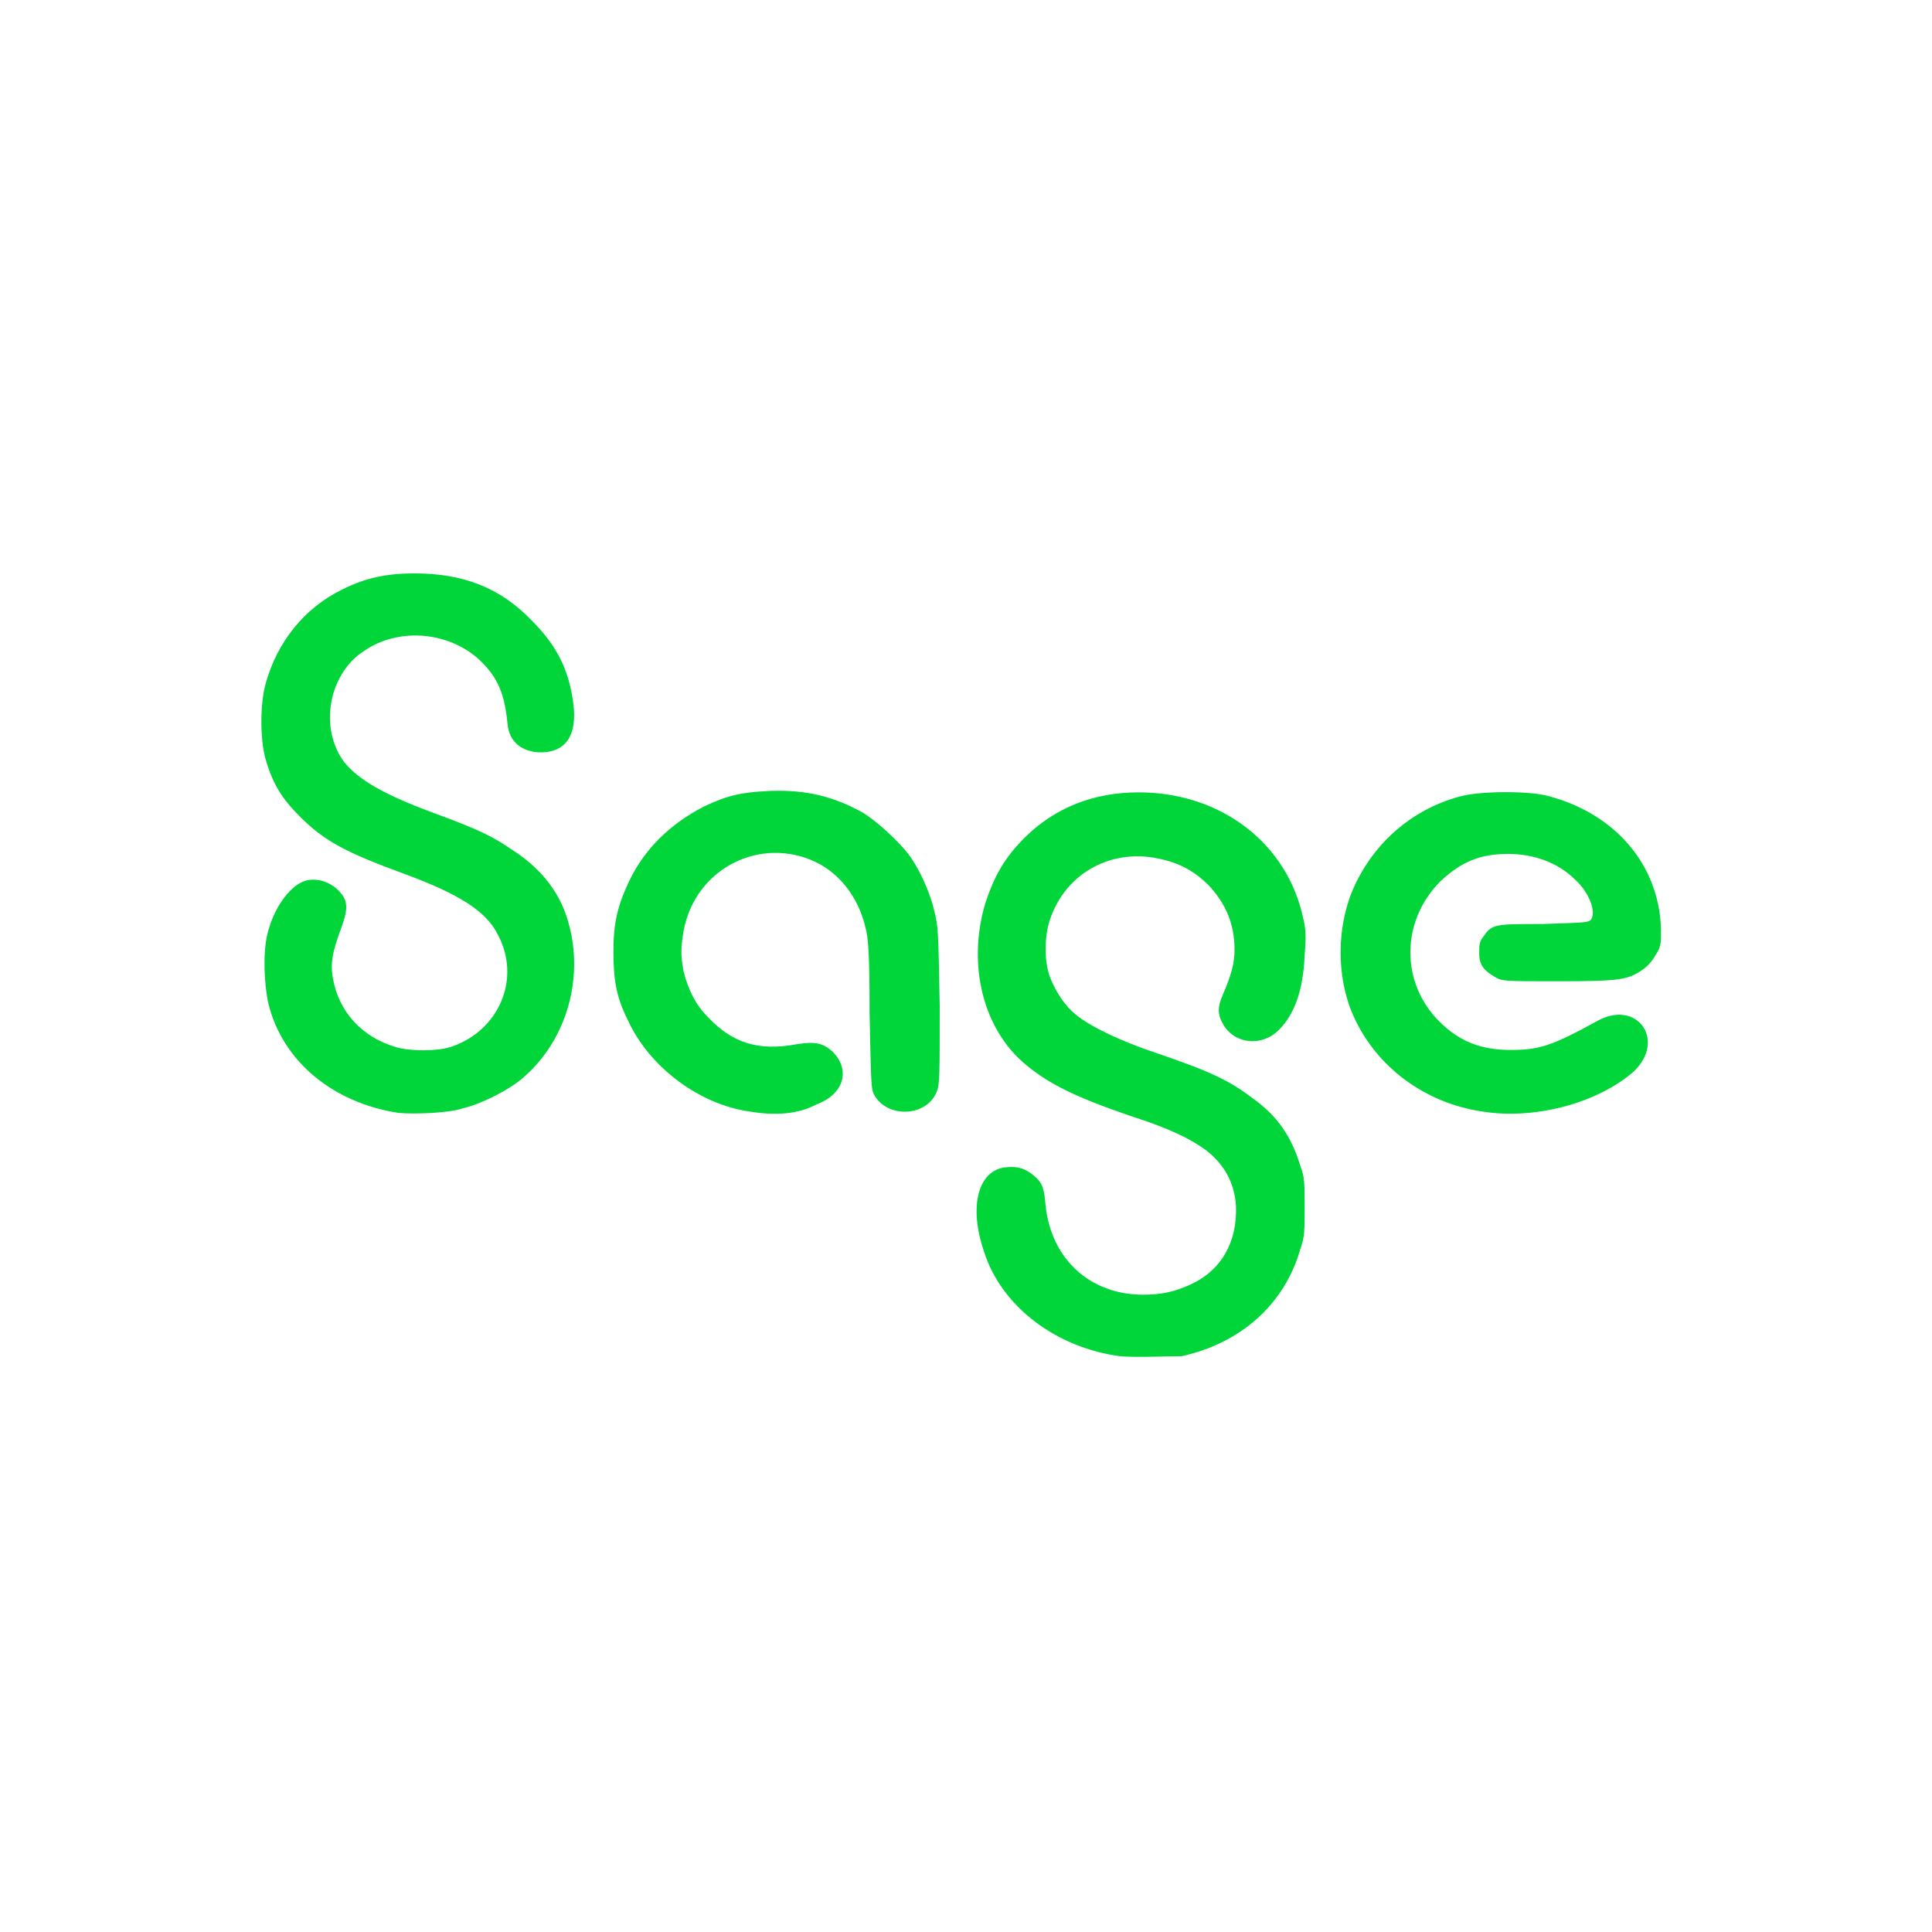 <?xml version="1.0" encoding="utf-8"?>
<!-- Generator: Adobe Illustrator 26.0.3, SVG Export Plug-In . SVG Version: 6.00 Build 0)  -->
<svg version="1.1" id="Layer_1" xmlns="http://www.w3.org/2000/svg" xmlns:xlink="http://www.w3.org/1999/xlink" x="0px" y="0px"
	 viewBox="0 0 135 135" style="enable-background:new 0 0 135 135;" xml:space="preserve">
<style type="text/css">
	.st0{fill:#00D639;}
</style>
<g transform="translate(-2.537 -2.833)">
	<path id="sagebrilliantgreen" class="st0" d="M80.8,97.6c-4.5-0.6-8.3-3.5-9.5-7.3c-1.1-3.2-0.4-5.7,1.5-5.9c0.9-0.1,1.4,0.1,2,0.6
		c0.6,0.5,0.7,0.9,0.8,2.1c0.4,3.7,3.1,6.2,6.8,6.2c1.3,0,2.2-0.2,3.3-0.7c2.2-1,3.3-3,3.2-5.5c-0.1-1.6-0.8-2.9-2.1-3.9
		c-1.1-0.8-2.5-1.5-5.3-2.4c-3.8-1.3-5.6-2.2-7.2-3.5c-3.1-2.5-4.2-7.1-2.9-11.4c0.6-1.8,1.3-3.1,2.7-4.5c2.1-2.1,4.8-3.2,8-3.2
		c5.8,0,10.4,3.6,11.5,8.8c0.2,0.8,0.2,1.4,0.1,2.6c-0.1,2.4-0.7,4.1-1.8,5.2c-1.2,1.2-3.1,1-3.9-0.4c-0.4-0.7-0.4-1.2,0-2.1
		c0.6-1.4,0.8-2.2,0.8-3.1c0-1.8-0.6-3.2-1.8-4.5c-0.9-0.9-1.9-1.5-3.2-1.8c-3.5-0.9-6.8,0.9-7.9,4.2c-0.4,1.2-0.4,2.9,0,4
		c0.4,1,1,2,1.9,2.7c1,0.8,3.1,1.8,5.5,2.6c3.8,1.3,5.1,1.9,6.8,3.2c1.7,1.2,2.7,2.7,3.3,4.7c0.3,0.8,0.3,1.2,0.3,2.9
		c0,1.6,0,2.1-0.3,2.9c-1.1,3.9-4.2,6.6-8.3,7.5C83.9,97.6,81.9,97.7,80.8,97.6L80.8,97.6z M30.4,80.6c-4.6-0.7-8.1-3.6-9.1-7.6
		c-0.3-1.3-0.4-3.5-0.1-4.8c0.4-1.8,1.5-3.4,2.6-3.8c0.9-0.3,2,0.1,2.6,0.9c0.5,0.6,0.4,1.3-0.1,2.6c-0.5,1.4-0.7,2.2-0.5,3.3
		c0.4,2.3,2,4.1,4.4,4.8c1,0.3,2.8,0.3,3.8,0c3.4-1.1,5-4.8,3.3-7.9c-0.8-1.6-2.7-2.8-6.5-4.2c-4.1-1.5-5.6-2.3-7.3-4
		c-1.3-1.3-1.9-2.3-2.4-4c-0.4-1.4-0.4-3.9,0-5.3c0.8-2.9,2.7-5.3,5.4-6.6c1.6-0.8,3.1-1.1,5-1.1c3.4,0,6,1,8.2,3.3
		c1.8,1.8,2.6,3.5,2.9,5.8c0.3,2.3-0.6,3.5-2.5,3.4c-1.2-0.1-2-0.8-2.1-2c-0.2-2.1-0.7-3.2-1.8-4.3c-2.1-2.1-5.7-2.5-8.2-0.8
		c-2.5,1.6-3.2,5.4-1.4,7.8c1,1.2,2.6,2.2,6.4,3.6c3,1.1,4,1.6,5.3,2.5c1.9,1.2,3.2,2.8,3.8,4.6c1.4,4.1,0.1,8.8-3.2,11.5
		c-1,0.8-2.8,1.7-4.1,2C33.9,80.6,31.6,80.7,30.4,80.6L30.4,80.6z M54.9,80.5c-3.5-0.5-7-3.1-8.5-6.4c-0.8-1.6-1-2.8-1-4.8
		c0-2,0.3-3.2,1.1-4.9c1.1-2.3,2.9-4,5.2-5.2c1.7-0.8,2.6-1,4.6-1.1c2.6-0.1,4.5,0.4,6.5,1.5c1,0.6,2.5,2,3.2,2.9
		c0.7,0.9,1.5,2.6,1.8,3.9c0.3,1.2,0.3,1.3,0.4,6.7c0,4.9,0,5.5-0.2,6c-0.7,1.8-3.5,1.9-4.4,0.2c-0.2-0.4-0.2-0.9-0.3-5.7
		c0-4.3-0.1-5.3-0.3-6c-0.5-2.1-1.8-3.7-3.4-4.5c-3.9-1.9-8.5,0.4-9.3,4.8c-0.2,1.2-0.2,1.7,0,2.8c0.3,1.2,0.8,2.3,1.7,3.2
		c1.7,1.8,3.5,2.4,6.2,1.9c1.3-0.2,1.8-0.1,2.5,0.5c1.3,1.3,0.8,3-1.1,3.7C58.3,80.7,56.7,80.8,54.9,80.5L54.9,80.5z M106.1,80.5
		c-4-0.6-7.4-3.1-9-6.7c-1.2-2.7-1.2-6.3,0.1-9.1c1.4-3,4-5.3,7.3-6.2c1.4-0.4,4.6-0.4,6-0.1c4.9,1.2,8,4.9,8.1,9.4
		c0,1,0,1.2-0.4,1.8c-0.2,0.4-0.6,0.8-0.9,1c-1,0.7-1.6,0.8-5.9,0.8c-3.8,0-3.9,0-4.4-0.3c-0.7-0.4-1.1-0.8-1.1-1.6
		c0-0.6,0-0.8,0.2-1.1c0.7-1,0.7-1,4.2-1c3-0.1,3.2-0.1,3.4-0.3c0.4-0.5-0.1-1.9-1.1-2.8c-1.2-1.2-2.9-1.8-4.7-1.8
		c-2,0-3.3,0.6-4.7,1.9c-2.8,2.8-2.8,7.1-0.1,9.8c1.4,1.4,2.9,2,5,2c2,0,2.9-0.3,6-2c2.8-1.6,4.9,1.3,2.6,3.5
		C114.2,79.9,109.8,81.1,106.1,80.5L106.1,80.5z"/>
</g>
</svg>
